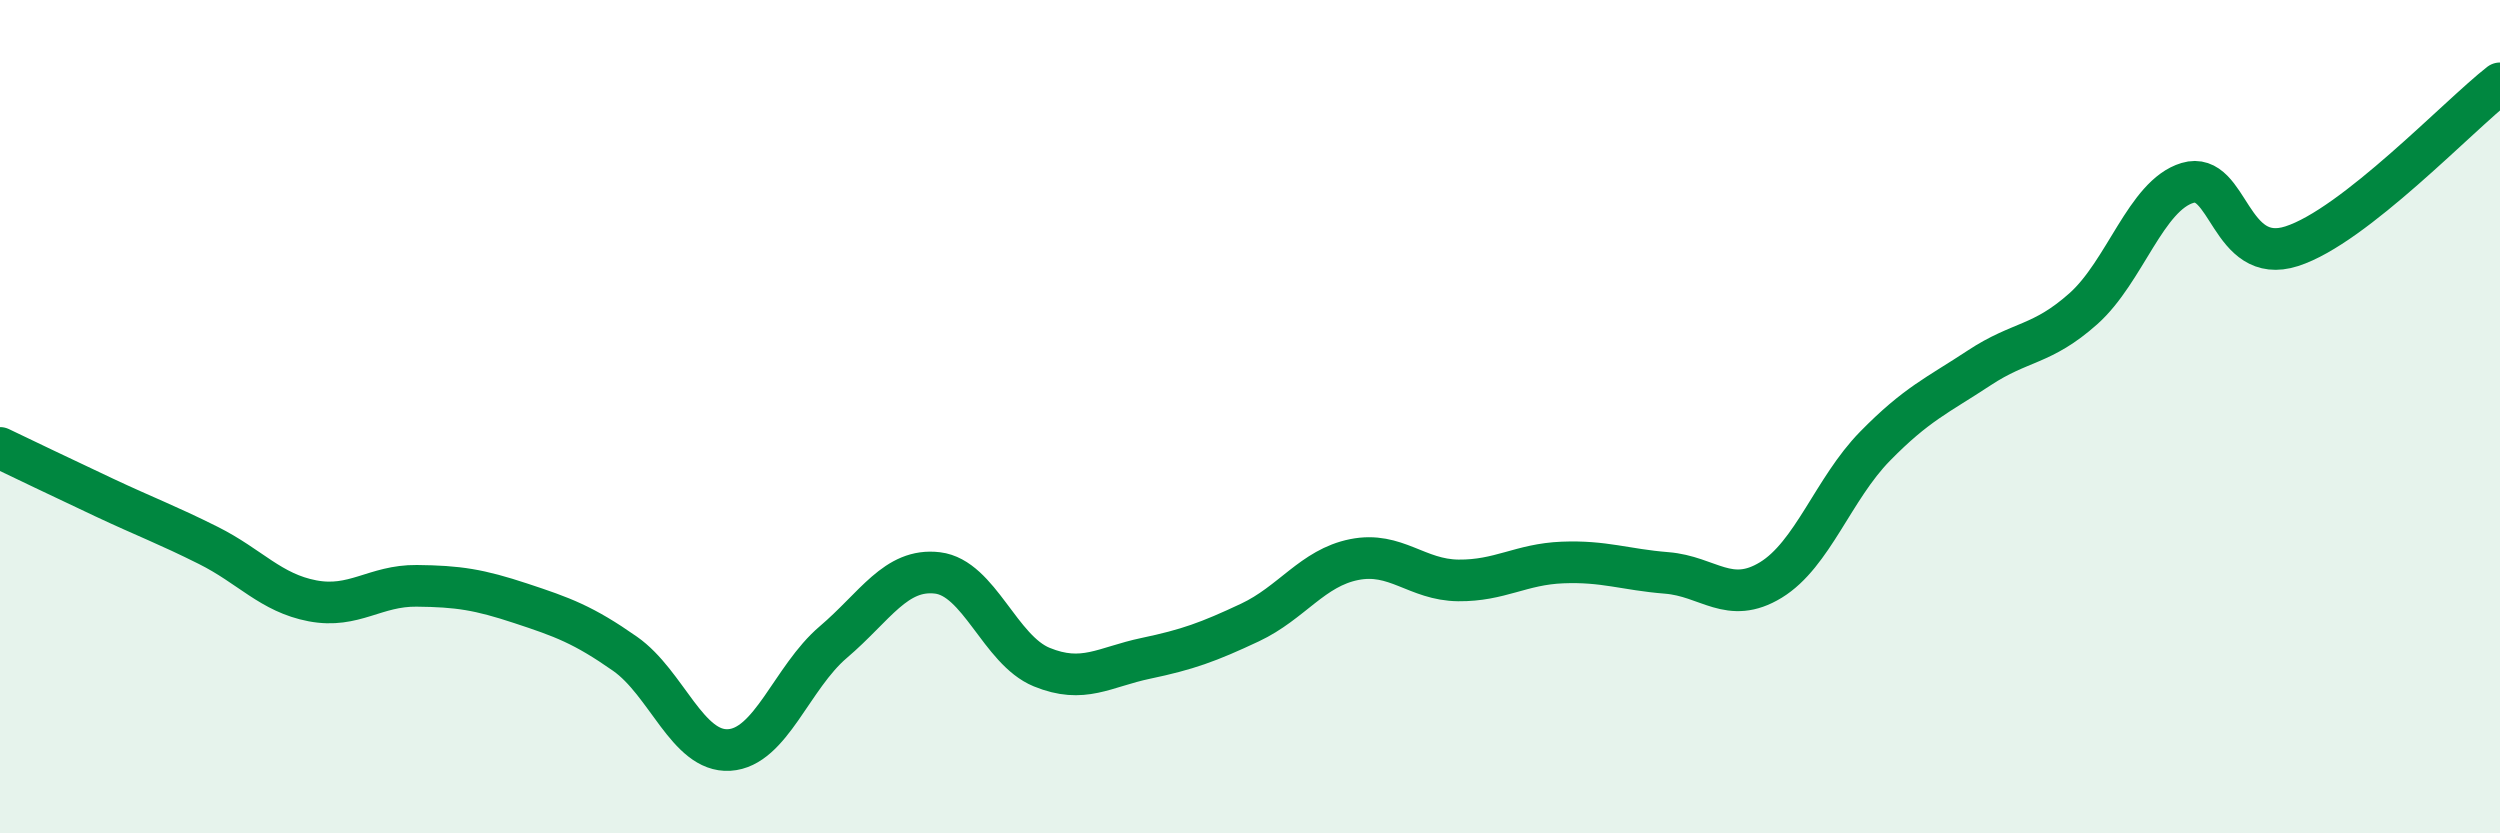 
    <svg width="60" height="20" viewBox="0 0 60 20" xmlns="http://www.w3.org/2000/svg">
      <path
        d="M 0,10.75 C 0.5,10.99 1.5,11.47 2.5,11.94 C 3.5,12.41 4,12.59 5,13.09 C 6,13.59 6.5,14.23 7.5,14.42 C 8.5,14.61 9,14.05 10,14.06 C 11,14.07 11.5,14.15 12.5,14.48 C 13.5,14.81 14,14.99 15,15.69 C 16,16.39 16.5,18.06 17.5,18 C 18.5,17.94 19,16.26 20,15.41 C 21,14.56 21.5,13.63 22.5,13.75 C 23.5,13.87 24,15.6 25,16.01 C 26,16.42 26.5,16.01 27.5,15.8 C 28.5,15.59 29,15.41 30,14.94 C 31,14.47 31.5,13.63 32.5,13.43 C 33.5,13.23 34,13.92 35,13.93 C 36,13.94 36.5,13.54 37.5,13.5 C 38.5,13.46 39,13.67 40,13.75 C 41,13.83 41.5,14.53 42.5,13.92 C 43.5,13.31 44,11.73 45,10.71 C 46,9.69 46.5,9.49 47.5,8.83 C 48.5,8.17 49,8.3 50,7.41 C 51,6.52 51.5,4.69 52.5,4.39 C 53.5,4.09 53.5,6.39 55,5.91 C 56.5,5.43 59,2.78 60,2L60 20L0 20Z"
        fill="#008740"
        opacity="0.1"
        stroke-linecap="round"
        stroke-linejoin="round"
      />
      <path
        d="M 0,10.75 C 0.5,10.99 1.5,11.47 2.5,11.94 C 3.5,12.41 4,12.59 5,13.09 C 6,13.59 6.5,14.23 7.5,14.42 C 8.5,14.61 9,14.05 10,14.06 C 11,14.07 11.5,14.15 12.5,14.48 C 13.5,14.81 14,14.99 15,15.69 C 16,16.39 16.5,18.06 17.5,18 C 18.5,17.94 19,16.26 20,15.41 C 21,14.56 21.5,13.63 22.5,13.75 C 23.5,13.87 24,15.6 25,16.01 C 26,16.42 26.5,16.01 27.5,15.8 C 28.5,15.59 29,15.41 30,14.94 C 31,14.47 31.5,13.63 32.5,13.43 C 33.5,13.23 34,13.92 35,13.93 C 36,13.94 36.5,13.54 37.5,13.5 C 38.5,13.46 39,13.67 40,13.75 C 41,13.83 41.5,14.53 42.5,13.92 C 43.5,13.31 44,11.73 45,10.71 C 46,9.69 46.5,9.49 47.5,8.83 C 48.5,8.17 49,8.3 50,7.41 C 51,6.52 51.5,4.69 52.5,4.39 C 53.5,4.09 53.5,6.39 55,5.91 C 56.5,5.43 59,2.78 60,2"
        stroke="#008740"
        stroke-width="1"
        fill="none"
        stroke-linecap="round"
        stroke-linejoin="round"
      />
    </svg>
  